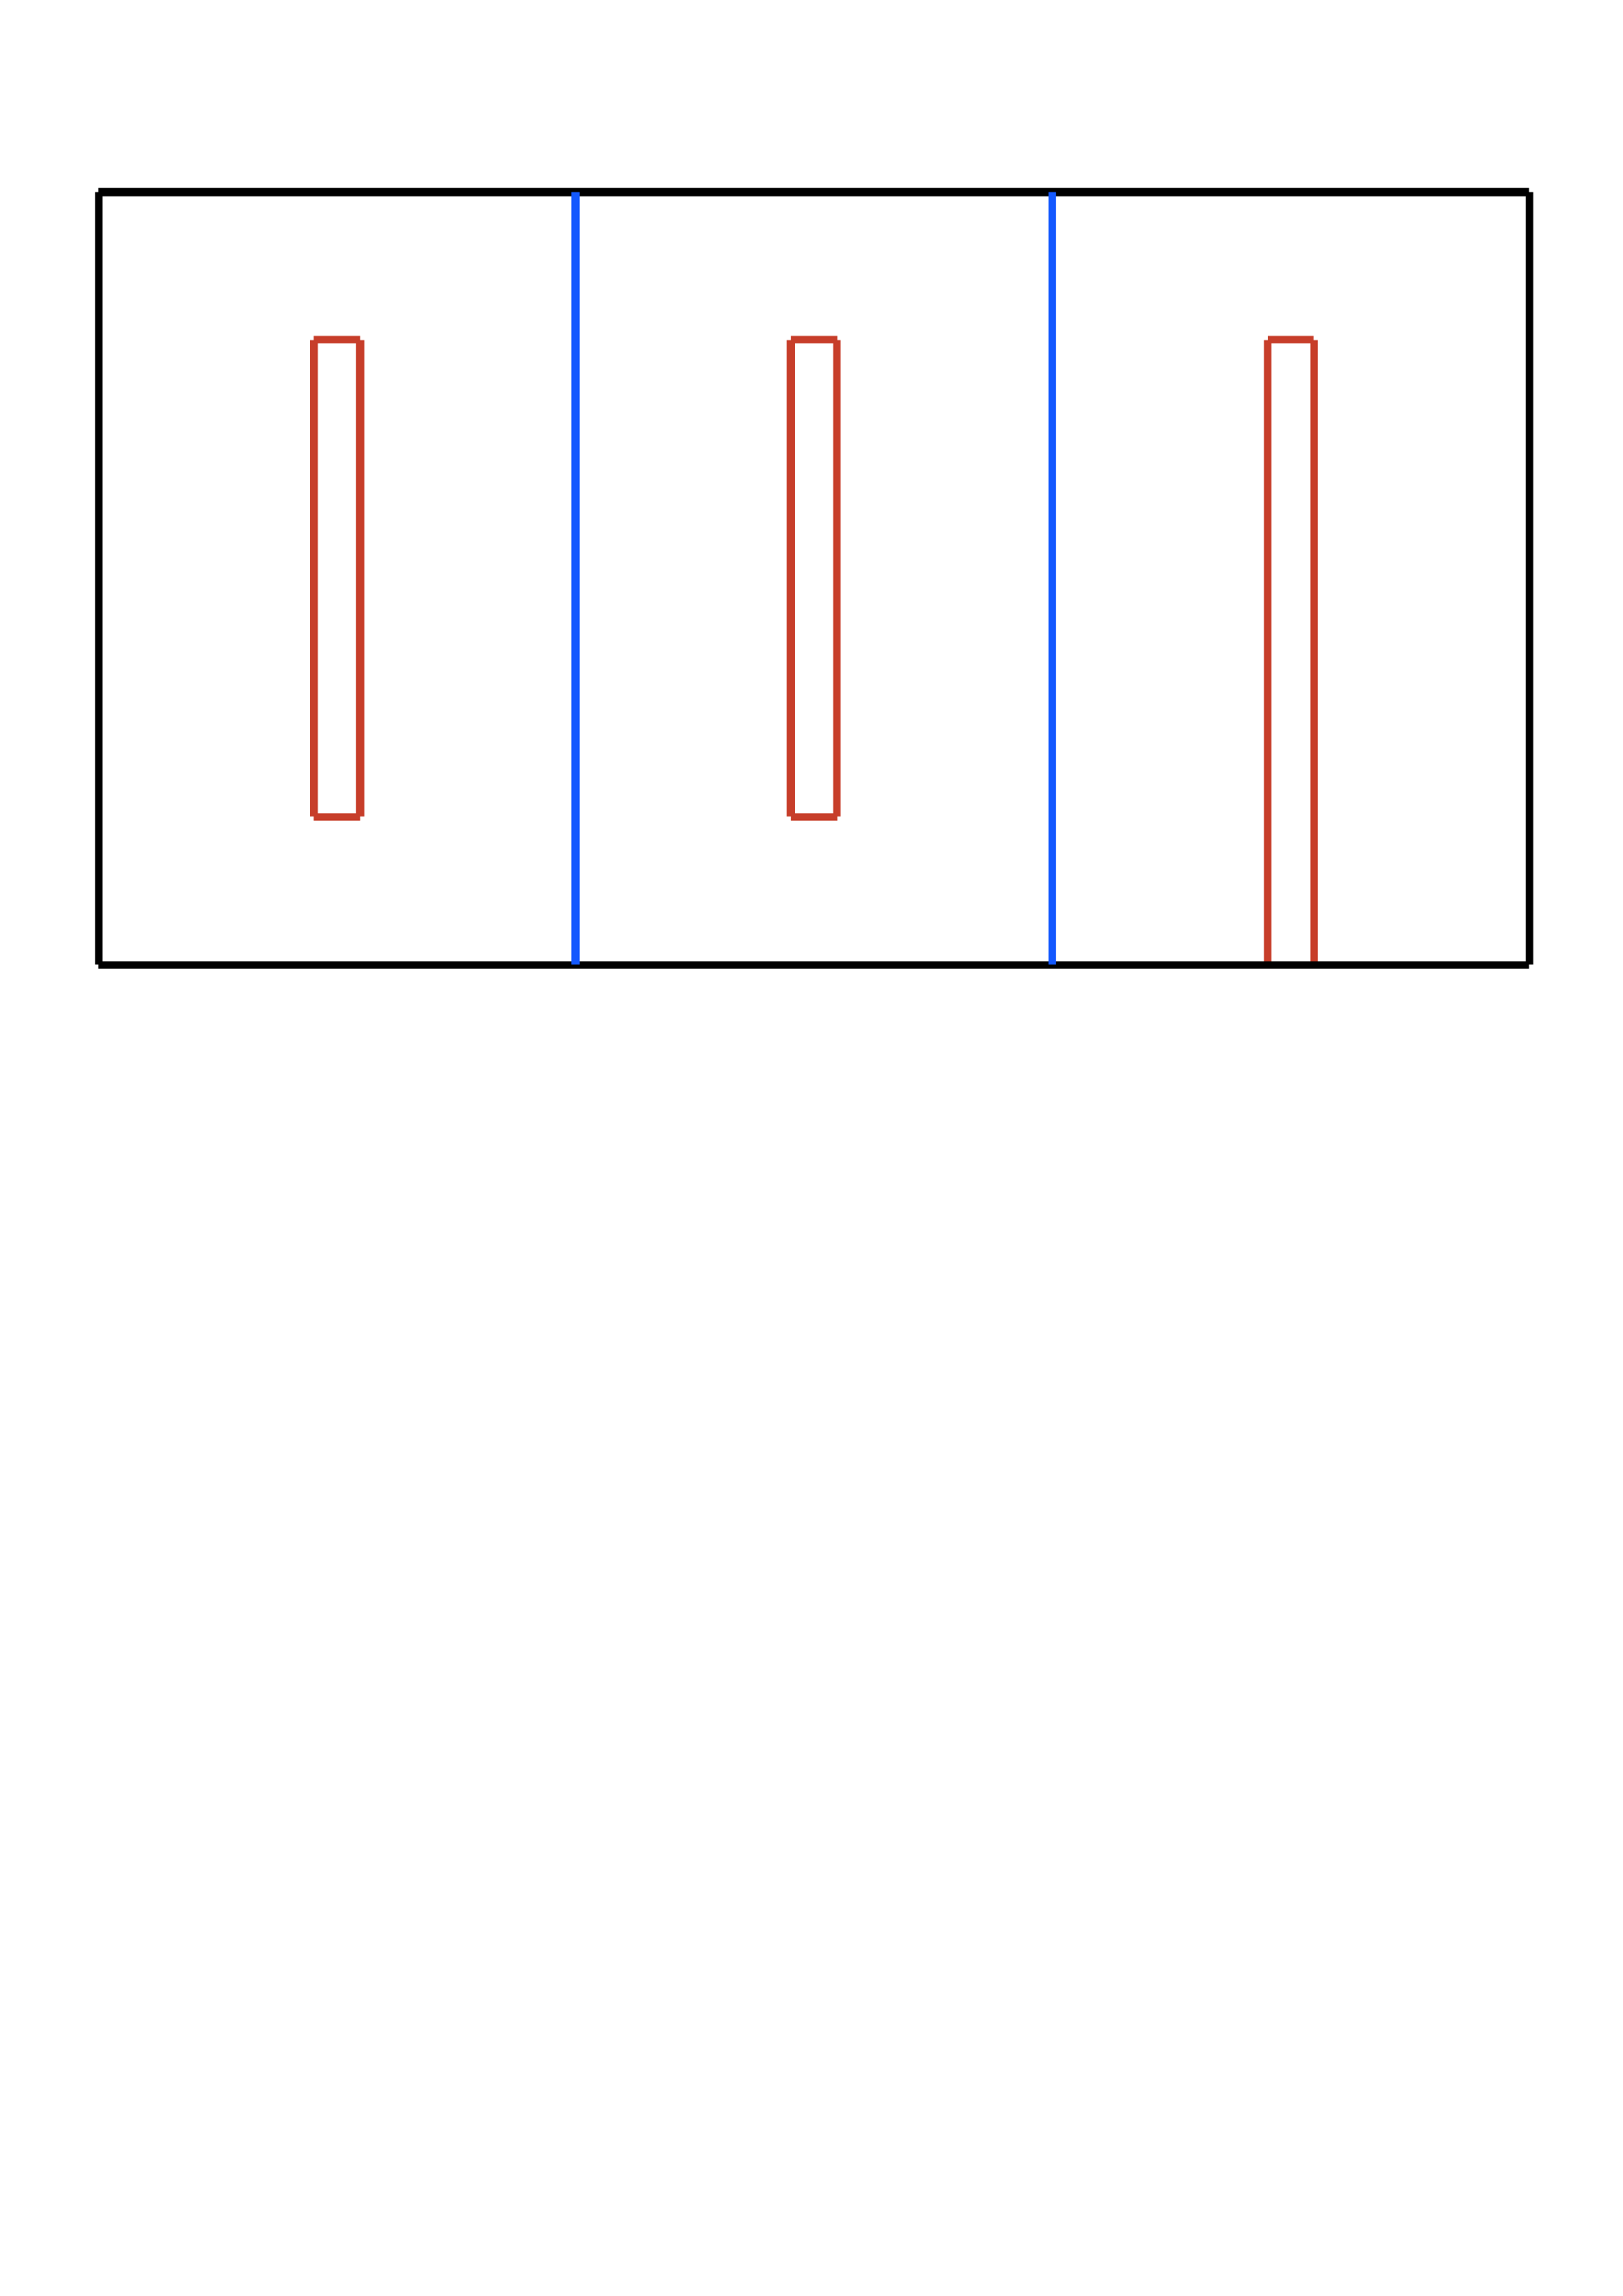 <?xml version="1.0" encoding="UTF-8" standalone="no"?>
<svg
   xmlns:dc="http://purl.org/dc/elements/1.1/"
   xmlns:cc="http://creativecommons.org/ns#"
   xmlns:rdf="http://www.w3.org/1999/02/22-rdf-syntax-ns#"
   xmlns:svg="http://www.w3.org/2000/svg"
   xmlns="http://www.w3.org/2000/svg"
   xmlns:sodipodi="http://sodipodi.sourceforge.net/DTD/sodipodi-0.dtd"
   xmlns:inkscape="http://www.inkscape.org/namespaces/inkscape"
   width="793.701"
   height="1122.52"
   version="1.1"
   id="svg867"
   sodipodi:docname="squelette-icosaèdre-découpe-rouge-bleu-noir.svg"
   inkscape:version="0.92.0 r15299">
  <sodipodi:namedview
     pagecolor="#ffffff"
     bordercolor="#666666"
     borderopacity="1"
     objecttolerance="10"
     gridtolerance="10"
     guidetolerance="10"
     inkscape:pageopacity="0"
     inkscape:pageshadow="2"
     inkscape:window-width="1280"
     inkscape:window-height="962"
     id="namedview869"
     showgrid="false"
     inkscape:zoom="0.69575619"
     inkscape:cx="371.4382"
     inkscape:cy="695.22472"
     inkscape:window-x="-8"
     inkscape:window-y="-8"
     inkscape:window-maximized="1"
     inkscape:current-layer="g865" />
  <desc
     id="desc815">C:\Users\sqylab\Documents\Seb Dédale\icosaèdre-squelette\squelette-icosaèdre.dxf - scale = 1.000000, origin = (0.000000, 0.000000), method = file</desc>
  <defs
     id="defs829">
    <marker
       id="DistanceX"
       orient="auto"
       refX="0.0"
       refY="0.0"
       style="overflow:visible">
      <path
         d="M 3,-3 L -3,3 M 0,-5 L  0,5"
         style="stroke:#000000; stroke-width:0.5"
         id="path817" />
    </marker>
    <pattern
       height="8"
       id="Hatch"
       patternUnits="userSpaceOnUse"
       width="8"
       x="0"
       y="0">
      <path
         d="M8 4 l-4,4"
         linecap="square"
         stroke="#000000"
         stroke-width="0.25"
         id="path820" />
      <path
         d="M6 2 l-4,4"
         linecap="square"
         stroke="#000000"
         stroke-width="0.25"
         id="path822" />
      <path
         d="M4 0 l-4,4"
         linecap="square"
         stroke="#000000"
         stroke-width="0.25"
         id="path824" />
    </pattern>
    <symbol
       id="*MODEL_SPACE" />
    <symbol
       id="*PAPER_SPACE" />
  </defs>
  <g
     inkscape:groupmode="layer"
     inkscape:label="0"
     id="g865">
    <path
       d="m 153.474,399.424 h 22.67"
       style="fill:none;stroke:#c73e2a;stroke-width:3.78;stroke-opacity:1;stroke-miterlimit:4;stroke-dasharray:none"
       id="path831"
       inkscape:connector-curvature="0" />
    <path
       d="M 176.144,399.424 V 166.192"
       style="fill:none;stroke:#c73e2a;stroke-width:3.78;stroke-opacity:1;stroke-miterlimit:4;stroke-dasharray:none"
       id="path833"
       inkscape:connector-curvature="0" />
    <path
       d="M 176.144,166.192 H 153.474"
       style="fill:none;stroke:#c73e2a;stroke-width:3.78;stroke-opacity:1;stroke-miterlimit:4;stroke-dasharray:none"
       id="path835"
       inkscape:connector-curvature="0" />
    <path
       d="M 153.474,166.192 V 399.424"
       style="fill:none;stroke:#c73e2a;stroke-width:3.78;stroke-opacity:1;stroke-miterlimit:4;stroke-dasharray:none"
       id="path837"
       inkscape:connector-curvature="0" />
    <path
       d="M 386.705,399.424 H 409.376"
       style="fill:none;stroke:#c73e2a;stroke-width:3.78;stroke-opacity:1;stroke-miterlimit:4;stroke-dasharray:none"
       id="path839"
       inkscape:connector-curvature="0" />
    <path
       d="M 409.376,399.424 V 166.192"
       style="fill:none;stroke:#c73e2a;stroke-width:3.78;stroke-opacity:1;stroke-miterlimit:4;stroke-dasharray:none"
       id="path841"
       inkscape:connector-curvature="0" />
    <path
       d="M 409.376,166.192 H 386.705"
       style="fill:none;stroke:#c73e2a;stroke-width:3.78;stroke-opacity:1;stroke-miterlimit:4;stroke-dasharray:none"
       id="path843"
       inkscape:connector-curvature="0" />
    <path
       d="M 386.705,166.192 V 399.424"
       style="fill:none;stroke:#c73e2a;stroke-width:3.78;stroke-opacity:1;stroke-miterlimit:4;stroke-dasharray:none"
       id="path845"
       inkscape:connector-curvature="0" />
    <path
       d="M 642.607,471.726 V 166.192"
       style="fill:none;stroke:#c73e2a;stroke-width:3.78;stroke-opacity:1;stroke-miterlimit:4;stroke-dasharray:none"
       id="path847"
       inkscape:connector-curvature="0" />
    <path
       d="M 642.607,166.192 H 619.937"
       style="fill:none;stroke:#c73e2a;stroke-width:3.78;stroke-opacity:1;stroke-miterlimit:4;stroke-dasharray:none"
       id="path849"
       inkscape:connector-curvature="0" />
    <path
       d="M 619.937,166.192 V 471.726"
       style="fill:none;stroke:#c73e2a;stroke-width:3.78;stroke-opacity:1;stroke-miterlimit:4;stroke-dasharray:none"
       id="path851"
       inkscape:connector-curvature="0" />
    <path
       d="M 48.193,471.726 H 747.888"
       style="fill:none;stroke:#000000;stroke-width:3.78;stroke-opacity:1;stroke-miterlimit:4;stroke-dasharray:none"
       id="path853"
       inkscape:connector-curvature="0" />
    <path
       d="M 747.888,471.726 V 93.891"
       style="fill:none;stroke:#000000;stroke-width:3.78;stroke-opacity:1;stroke-miterlimit:4;stroke-dasharray:none"
       id="path855"
       inkscape:connector-curvature="0" />
    <path
       d="M 747.888,93.891 H 48.193"
       style="fill:none;stroke:#000000;stroke-width:3.78;stroke-opacity:1;stroke-miterlimit:4;stroke-dasharray:none"
       id="path857"
       inkscape:connector-curvature="0" />
    <path
       d="M 48.193,93.891 V 471.726"
       style="fill:none;stroke:#000000;stroke-width:3.78;stroke-opacity:1;stroke-miterlimit:4;stroke-dasharray:none"
       id="path859"
       inkscape:connector-curvature="0" />
    <path
       d="M 281.425,471.726 V 93.891"
       style="fill:none;stroke:#1358ff;stroke-width:3.78;stroke-opacity:1;stroke-miterlimit:4;stroke-dasharray:none"
       id="path861"
       inkscape:connector-curvature="0" />
    <path
       d="M 514.656,471.726 V 93.891"
       style="fill:none;stroke:#1358ff;stroke-width:3.78;stroke-opacity:1;stroke-miterlimit:4;stroke-dasharray:none"
       id="path863"
       inkscape:connector-curvature="0" />
  </g>
</svg>
